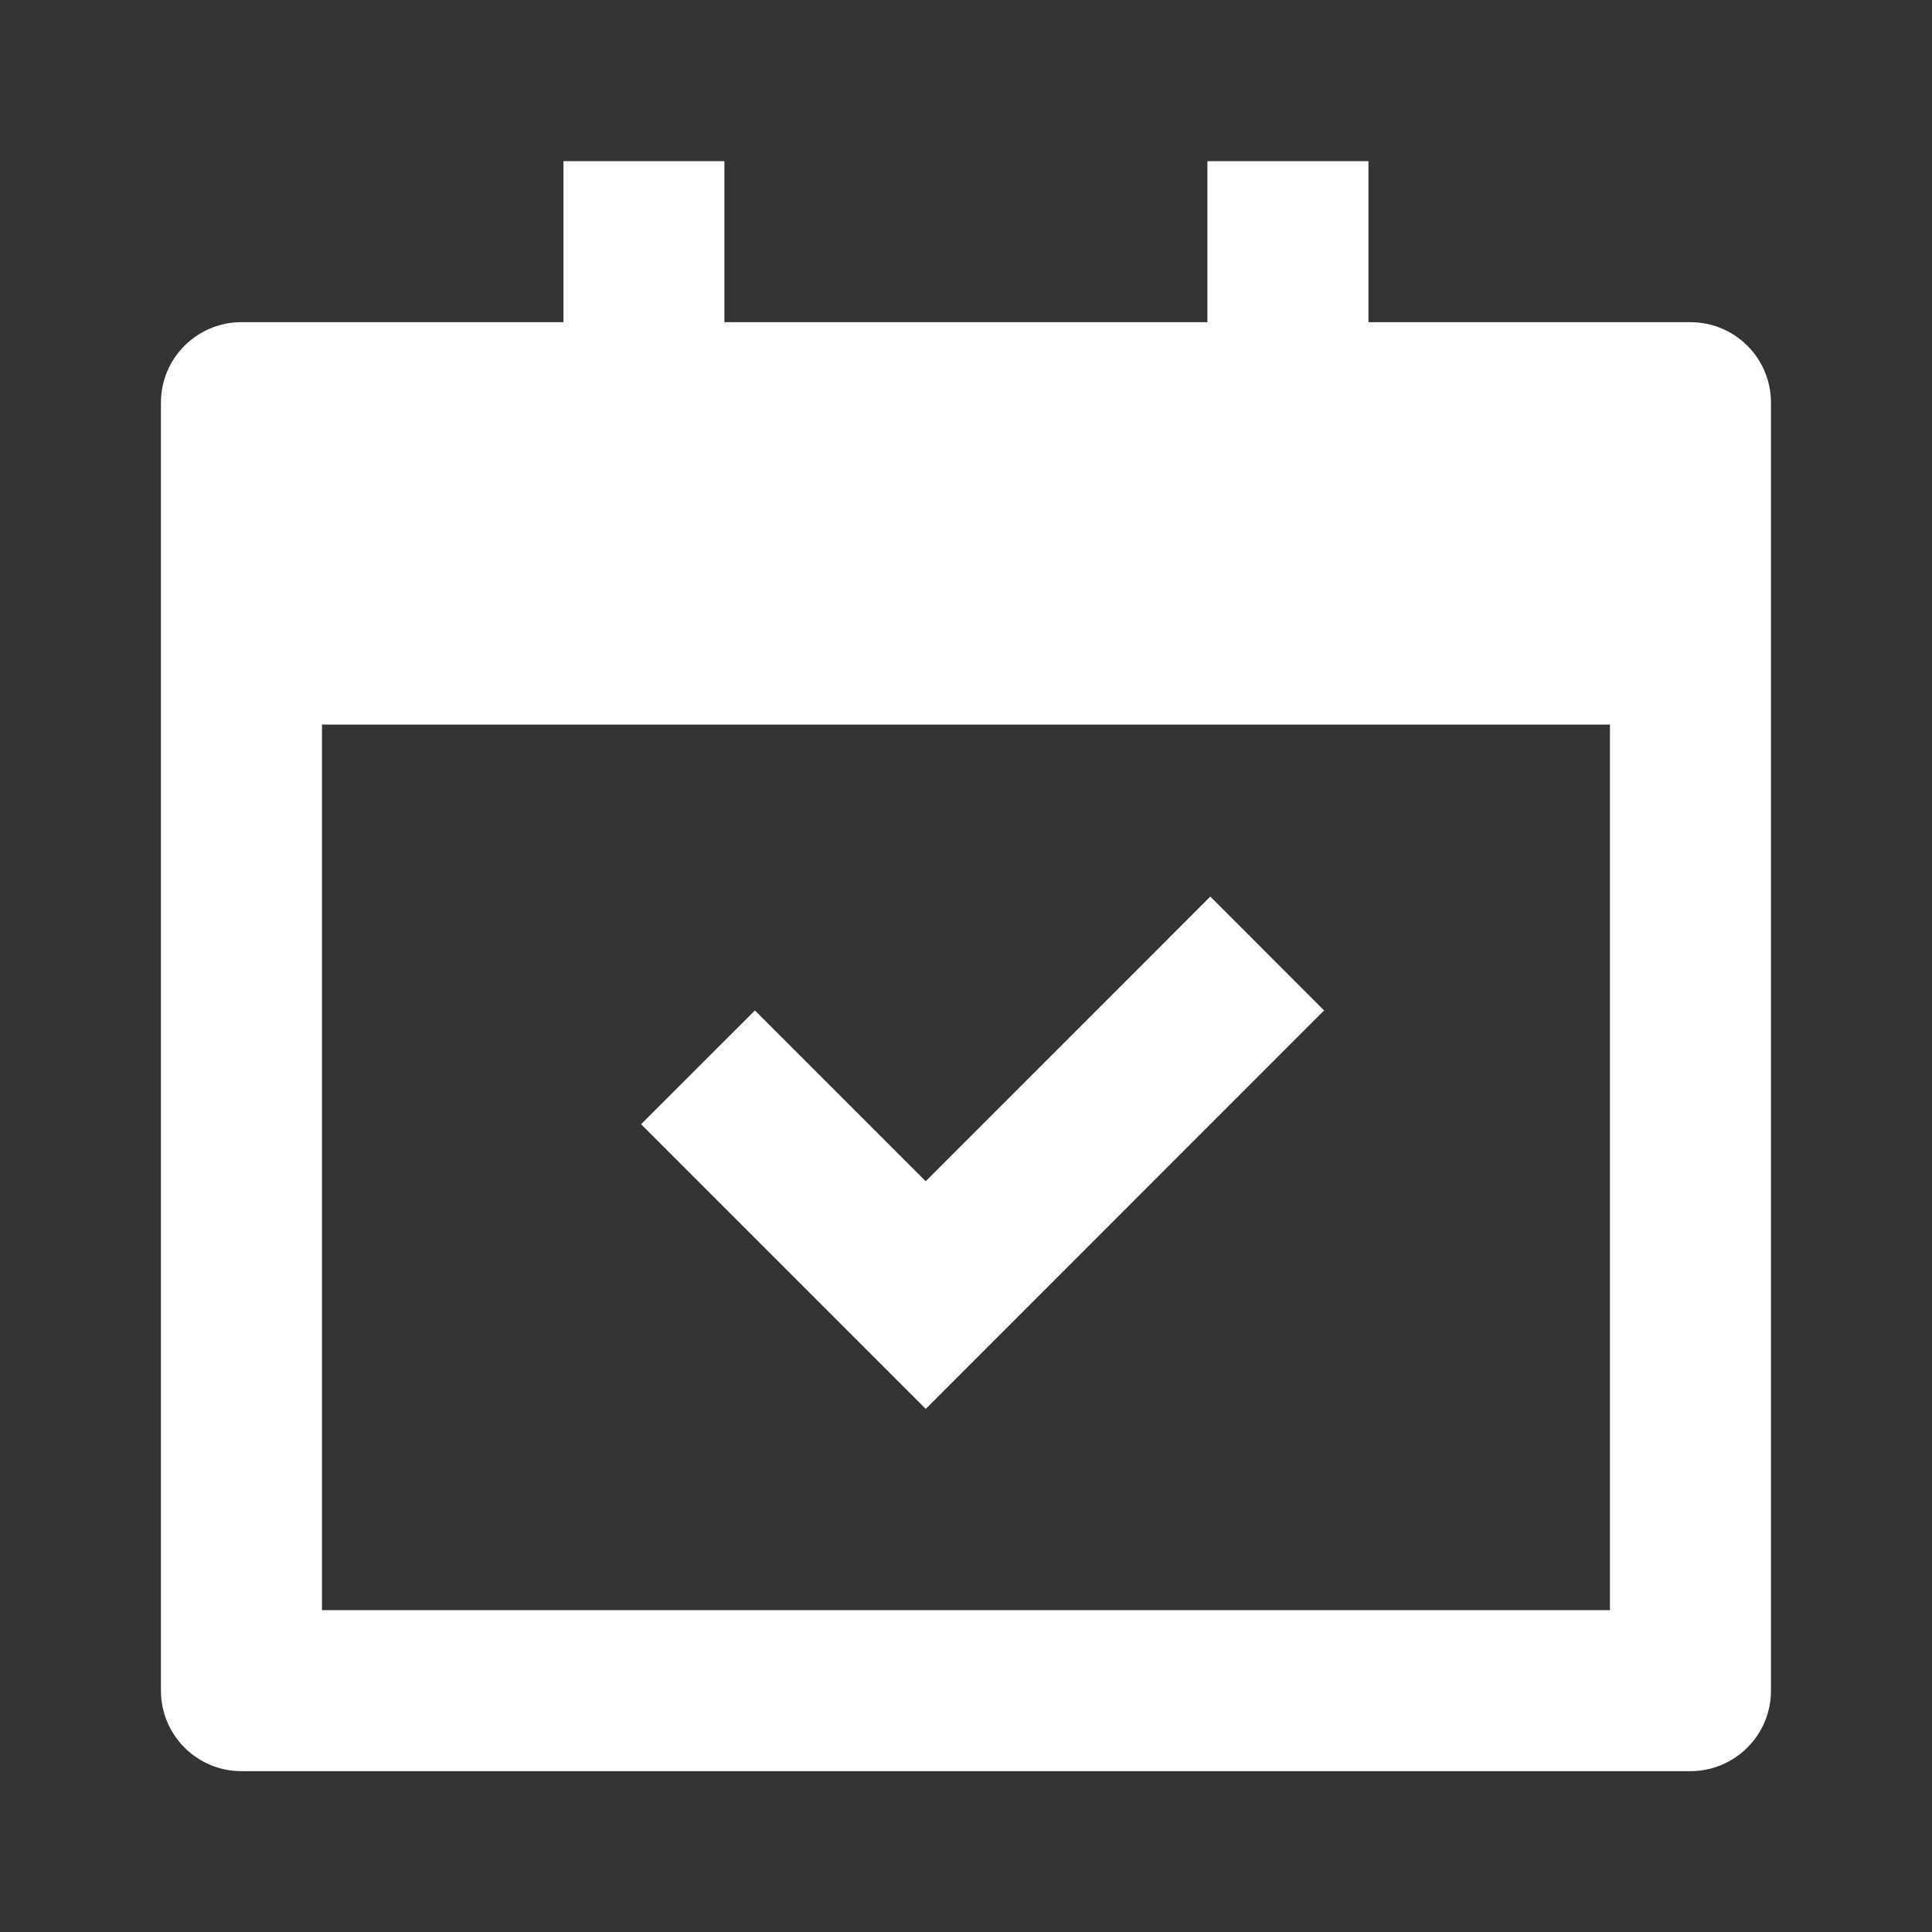 <svg width="20" height="20" viewBox="0 0 20 20" fill="none" xmlns="http://www.w3.org/2000/svg">
<rect x="0" y="0" width="20" height="20" fill="#333333" stroke="none"/>
<path d="M7.499 1.668V3.335H12.499V1.668H14.166V3.335H17.499C17.96 3.335 18.333 3.708 18.333 4.168V17.501C18.333 17.962 17.96 18.335 17.499 18.335H2.499C2.039 18.335 1.666 17.962 1.666 17.501V4.168C1.666 3.708 2.039 3.335 2.499 3.335H5.833V1.668H7.499ZM16.666 7.501H3.333V16.668H16.666V7.501ZM12.529 9.281L13.707 10.46L9.583 14.585L6.636 11.638L7.815 10.46L9.583 12.228L12.529 9.281Z" fill="white"/>
</svg>
